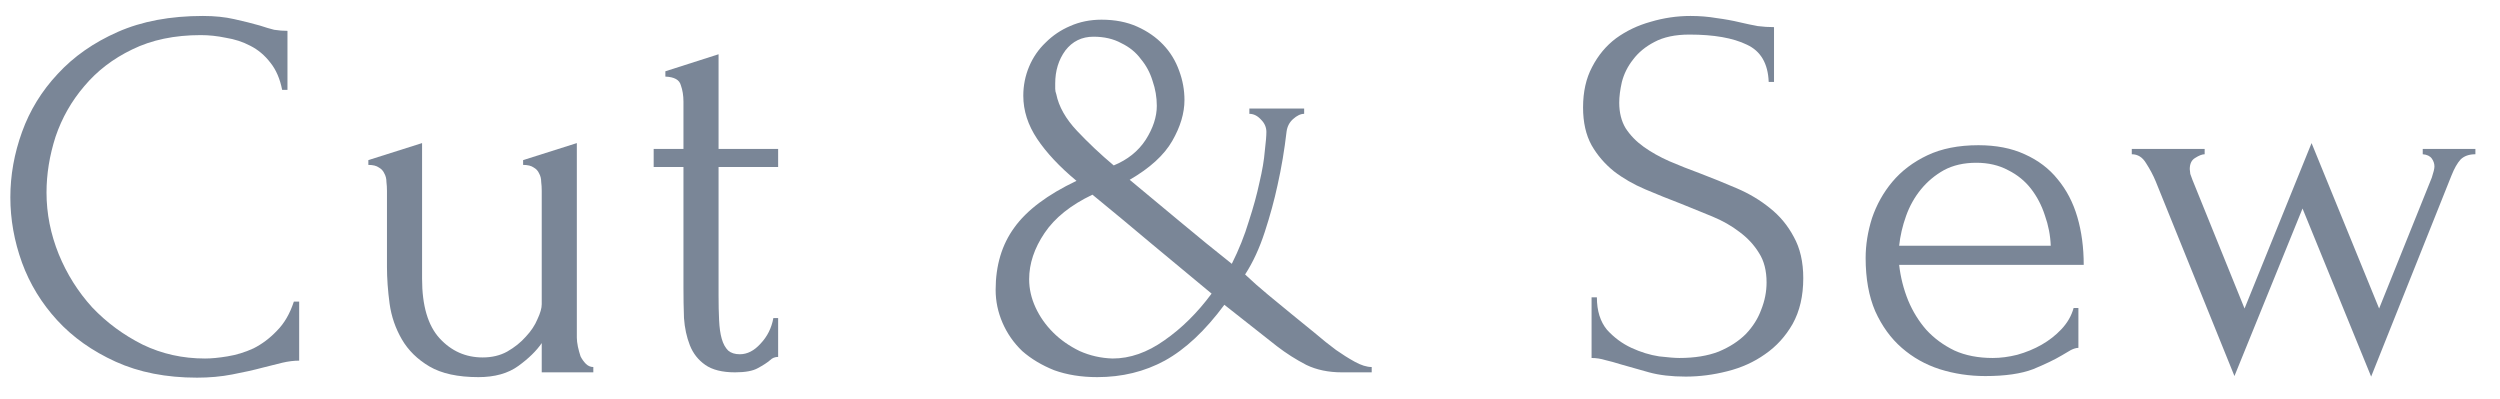 <svg width="94" height="15" viewBox="0 0 94 15" fill="none" xmlns="http://www.w3.org/2000/svg">
<path d="M93.075 5.8C92.835 5.8 92.648 5.867 92.515 6C92.395 6.133 92.281 6.333 92.175 6.6L89.155 14.16L86.575 7.84L84.015 14.14L81.055 6.82C80.962 6.593 80.841 6.367 80.695 6.14C80.561 5.913 80.382 5.8 80.155 5.8V5.6H82.895V5.8C82.802 5.8 82.681 5.847 82.535 5.94C82.401 6.02 82.335 6.16 82.335 6.36C82.335 6.387 82.341 6.447 82.355 6.54C82.382 6.62 82.408 6.693 82.435 6.76L84.395 11.6L86.915 5.38L89.455 11.6L91.435 6.68C91.501 6.48 91.535 6.34 91.535 6.26C91.535 6.153 91.501 6.053 91.435 5.96C91.368 5.867 91.255 5.813 91.095 5.8V5.6H93.075V5.8Z" fill="#7A8697"/>
<path d="M71.408 9.96C71.461 10.427 71.575 10.873 71.748 11.3C71.921 11.713 72.148 12.08 72.428 12.4C72.721 12.72 73.075 12.98 73.488 13.18C73.901 13.367 74.381 13.46 74.928 13.46C75.221 13.46 75.528 13.42 75.848 13.34C76.181 13.247 76.488 13.12 76.768 12.96C77.048 12.8 77.294 12.607 77.508 12.38C77.734 12.14 77.888 11.873 77.968 11.58H78.148V13.08C78.068 13.08 77.975 13.107 77.868 13.16C77.775 13.213 77.661 13.28 77.528 13.36C77.261 13.52 76.901 13.693 76.448 13.88C75.995 14.053 75.394 14.14 74.648 14.14C74.048 14.14 73.475 14.053 72.928 13.88C72.394 13.707 71.921 13.44 71.508 13.08C71.094 12.72 70.761 12.26 70.508 11.7C70.268 11.14 70.148 10.473 70.148 9.7C70.148 9.207 70.228 8.707 70.388 8.2C70.561 7.693 70.814 7.24 71.148 6.84C71.495 6.427 71.934 6.093 72.468 5.84C73.001 5.587 73.641 5.46 74.388 5.46C75.055 5.46 75.635 5.573 76.128 5.8C76.635 6.027 77.048 6.34 77.368 6.74C77.701 7.14 77.948 7.613 78.108 8.16C78.268 8.707 78.348 9.307 78.348 9.96H71.408ZM74.308 6.12C73.841 6.12 73.434 6.213 73.088 6.4C72.754 6.587 72.468 6.827 72.228 7.12C71.988 7.413 71.801 7.747 71.668 8.12C71.534 8.493 71.448 8.867 71.408 9.24H77.108C77.094 8.853 77.021 8.473 76.888 8.1C76.768 7.727 76.594 7.393 76.368 7.1C76.141 6.807 75.855 6.573 75.508 6.4C75.161 6.213 74.761 6.12 74.308 6.12Z" fill="#7A8697"/>
<path d="M67.803 10.46C67.803 11.127 67.67 11.7 67.403 12.18C67.136 12.647 66.79 13.027 66.363 13.32C65.95 13.613 65.477 13.827 64.943 13.96C64.423 14.093 63.903 14.16 63.383 14.16C62.85 14.16 62.39 14.107 62.003 14C61.617 13.893 61.263 13.793 60.943 13.7C60.73 13.633 60.536 13.58 60.363 13.54C60.19 13.487 60.017 13.46 59.843 13.46V11.18H60.043C60.043 11.687 60.17 12.093 60.423 12.4C60.69 12.693 60.996 12.92 61.343 13.08C61.69 13.24 62.036 13.347 62.383 13.4C62.73 13.44 62.983 13.46 63.143 13.46C63.717 13.46 64.21 13.38 64.623 13.22C65.037 13.047 65.376 12.827 65.643 12.56C65.91 12.28 66.103 11.973 66.223 11.64C66.356 11.307 66.423 10.967 66.423 10.62C66.423 10.18 66.33 9.813 66.143 9.52C65.957 9.213 65.71 8.947 65.403 8.72C65.11 8.493 64.77 8.3 64.383 8.14C63.996 7.98 63.603 7.82 63.203 7.66C62.75 7.487 62.303 7.307 61.863 7.12C61.423 6.933 61.03 6.707 60.683 6.44C60.337 6.16 60.056 5.833 59.843 5.46C59.63 5.073 59.523 4.6 59.523 4.04C59.523 3.453 59.636 2.947 59.863 2.52C60.09 2.08 60.39 1.72 60.763 1.44C61.15 1.16 61.583 0.953 62.063 0.82C62.556 0.673 63.056 0.6 63.563 0.6C63.91 0.6 64.237 0.627 64.543 0.68C64.85 0.72 65.143 0.773 65.423 0.84C65.65 0.893 65.87 0.94 66.083 0.98C66.296 1.007 66.503 1.02 66.703 1.02V3.08H66.503C66.477 2.387 66.203 1.92 65.683 1.68C65.163 1.427 64.443 1.3 63.523 1.3C62.99 1.3 62.55 1.393 62.203 1.58C61.87 1.753 61.603 1.973 61.403 2.24C61.203 2.493 61.063 2.773 60.983 3.08C60.916 3.373 60.883 3.633 60.883 3.86C60.883 4.233 60.963 4.553 61.123 4.82C61.297 5.087 61.523 5.32 61.803 5.52C62.083 5.72 62.403 5.9 62.763 6.06C63.136 6.22 63.523 6.373 63.923 6.52C64.376 6.693 64.837 6.88 65.303 7.08C65.77 7.28 66.183 7.527 66.543 7.82C66.916 8.113 67.216 8.473 67.443 8.9C67.683 9.327 67.803 9.847 67.803 10.46Z" fill="#7A8697"/>
<path d="M49.436 12.52C49.716 12.76 49.983 12.973 50.236 13.16C50.463 13.32 50.696 13.467 50.936 13.6C51.176 13.733 51.39 13.8 51.576 13.8V14H50.456C49.95 14 49.503 13.907 49.116 13.72C48.73 13.52 48.363 13.287 48.016 13.02L46.036 11.46C45.316 12.433 44.57 13.133 43.796 13.56C43.036 13.973 42.19 14.18 41.256 14.18C40.656 14.18 40.116 14.093 39.636 13.92C39.17 13.733 38.77 13.493 38.436 13.2C38.116 12.893 37.87 12.54 37.696 12.14C37.523 11.74 37.436 11.327 37.436 10.9C37.436 9.98 37.67 9.2 38.136 8.56C38.603 7.907 39.383 7.32 40.476 6.8C39.836 6.267 39.343 5.74 38.996 5.22C38.65 4.7 38.476 4.16 38.476 3.6C38.476 3.213 38.55 2.847 38.696 2.5C38.843 2.153 39.05 1.853 39.316 1.6C39.583 1.333 39.89 1.127 40.236 0.98C40.596 0.82 40.99 0.74 41.416 0.74C41.923 0.74 42.37 0.827 42.756 1C43.143 1.173 43.47 1.4 43.736 1.68C44.003 1.96 44.203 2.287 44.336 2.66C44.47 3.02 44.536 3.387 44.536 3.76C44.536 4.253 44.383 4.767 44.076 5.3C43.77 5.833 43.236 6.32 42.476 6.76C43.09 7.267 43.723 7.793 44.376 8.34C45.03 8.887 45.676 9.413 46.316 9.92C46.583 9.387 46.796 8.853 46.956 8.32C47.13 7.787 47.263 7.3 47.356 6.86C47.463 6.407 47.53 6.013 47.556 5.68C47.596 5.347 47.616 5.107 47.616 4.96C47.616 4.787 47.55 4.633 47.416 4.5C47.283 4.353 47.136 4.28 46.976 4.28V4.08H49.036V4.28C48.903 4.28 48.763 4.347 48.616 4.48C48.483 4.6 48.403 4.753 48.376 4.94C48.296 5.633 48.183 6.307 48.036 6.96C47.916 7.52 47.756 8.107 47.556 8.72C47.356 9.333 47.11 9.867 46.816 10.32C47.083 10.573 47.37 10.827 47.676 11.08C47.983 11.333 48.283 11.58 48.576 11.82L49.436 12.52ZM39.716 3.54C39.81 4.007 40.07 4.467 40.496 4.92C40.923 5.373 41.383 5.807 41.876 6.22C42.396 6.007 42.796 5.687 43.076 5.26C43.356 4.82 43.496 4.393 43.496 3.98C43.496 3.66 43.443 3.347 43.336 3.04C43.243 2.733 43.096 2.46 42.896 2.22C42.71 1.967 42.463 1.767 42.156 1.62C41.863 1.46 41.516 1.38 41.116 1.38C40.676 1.38 40.323 1.553 40.056 1.9C39.803 2.247 39.676 2.66 39.676 3.14C39.676 3.207 39.676 3.273 39.676 3.34C39.676 3.407 39.69 3.473 39.716 3.54ZM41.836 13.48C42.49 13.48 43.136 13.253 43.776 12.8C44.43 12.347 45.023 11.76 45.556 11.04C44.823 10.427 44.076 9.807 43.316 9.18C42.556 8.54 41.81 7.92 41.076 7.32C40.263 7.707 39.663 8.187 39.276 8.76C38.89 9.333 38.696 9.913 38.696 10.5C38.696 10.86 38.776 11.213 38.936 11.56C39.096 11.907 39.316 12.22 39.596 12.5C39.876 12.78 40.21 13.013 40.596 13.2C40.983 13.373 41.396 13.467 41.836 13.48Z" fill="#7A8697"/>
<path d="M27.018 6.28V11.1C27.018 11.447 27.024 11.76 27.038 12.04C27.051 12.32 27.084 12.553 27.138 12.74C27.191 12.927 27.271 13.073 27.378 13.18C27.485 13.273 27.631 13.32 27.818 13.32C28.098 13.32 28.358 13.187 28.598 12.92C28.851 12.653 29.011 12.333 29.078 11.96H29.258V13.42C29.138 13.42 29.038 13.46 28.958 13.54C28.851 13.633 28.698 13.733 28.498 13.84C28.311 13.947 28.024 14 27.638 14C27.158 14 26.785 13.907 26.518 13.72C26.251 13.533 26.058 13.287 25.938 12.98C25.818 12.673 25.744 12.333 25.718 11.96C25.704 11.587 25.698 11.207 25.698 10.82V6.28H24.578V5.6H25.698V3.82C25.698 3.593 25.665 3.387 25.598 3.2C25.544 3 25.351 2.893 25.018 2.88V2.68L27.018 2.04V5.6H29.258V6.28H27.018Z" fill="#7A8697"/>
<path d="M21.689 12.7C21.689 12.793 21.703 12.906 21.73 13.04C21.756 13.16 21.79 13.28 21.829 13.4C21.883 13.507 21.95 13.6 22.029 13.68C22.11 13.76 22.203 13.8 22.309 13.8V14H20.369V12.9C20.169 13.193 19.876 13.48 19.489 13.76C19.103 14.04 18.603 14.18 17.989 14.18C17.216 14.18 16.603 14.046 16.149 13.78C15.696 13.513 15.35 13.173 15.11 12.76C14.87 12.347 14.716 11.9 14.649 11.42C14.583 10.927 14.55 10.466 14.55 10.04V7.18C14.55 7.06 14.543 6.947 14.53 6.84C14.53 6.72 14.503 6.613 14.45 6.52C14.409 6.427 14.343 6.353 14.249 6.3C14.156 6.233 14.023 6.2 13.85 6.2V6.02L15.87 5.38V10.48C15.87 11.493 16.09 12.24 16.529 12.72C16.97 13.2 17.509 13.44 18.149 13.44C18.496 13.44 18.803 13.367 19.07 13.22C19.349 13.06 19.583 12.873 19.77 12.66C19.97 12.447 20.116 12.226 20.209 12C20.316 11.773 20.369 11.586 20.369 11.44V7.18C20.369 7.06 20.363 6.947 20.349 6.84C20.349 6.72 20.323 6.613 20.27 6.52C20.23 6.427 20.163 6.353 20.07 6.3C19.976 6.233 19.843 6.2 19.669 6.2V6.02L21.689 5.38V12.7Z" fill="#7A8697"/>
<path d="M7.549 1.32C6.562 1.32 5.702 1.5 4.969 1.86C4.249 2.207 3.649 2.667 3.169 3.24C2.689 3.8 2.329 4.433 2.089 5.14C1.862 5.847 1.749 6.547 1.749 7.24C1.749 8.027 1.902 8.8 2.209 9.56C2.515 10.307 2.935 10.973 3.469 11.56C4.015 12.133 4.649 12.6 5.369 12.96C6.089 13.307 6.869 13.48 7.709 13.48C7.949 13.48 8.229 13.453 8.549 13.4C8.882 13.347 9.209 13.247 9.529 13.1C9.849 12.94 10.142 12.72 10.409 12.44C10.689 12.16 10.902 11.793 11.049 11.34H11.249V13.56C11.049 13.56 10.835 13.587 10.609 13.64C10.395 13.693 10.155 13.753 9.889 13.82C9.542 13.913 9.155 14 8.729 14.08C8.315 14.16 7.875 14.2 7.409 14.2C6.249 14.2 5.229 14 4.349 13.6C3.469 13.2 2.735 12.68 2.149 12.04C1.562 11.4 1.122 10.68 0.829 9.88C0.535 9.067 0.389 8.247 0.389 7.42C0.389 6.593 0.535 5.773 0.829 4.96C1.122 4.147 1.569 3.42 2.169 2.78C2.769 2.127 3.522 1.6 4.429 1.2C5.335 0.8 6.402 0.6 7.629 0.6C8.069 0.6 8.462 0.64 8.809 0.72C9.169 0.8 9.489 0.88 9.769 0.96C9.969 1.027 10.149 1.08 10.309 1.12C10.482 1.147 10.649 1.16 10.809 1.16V3.38H10.609C10.529 2.967 10.382 2.627 10.169 2.36C9.955 2.08 9.702 1.867 9.409 1.72C9.129 1.573 8.822 1.473 8.489 1.42C8.169 1.353 7.855 1.32 7.549 1.32Z" fill="#7A8697"/>
</svg>

